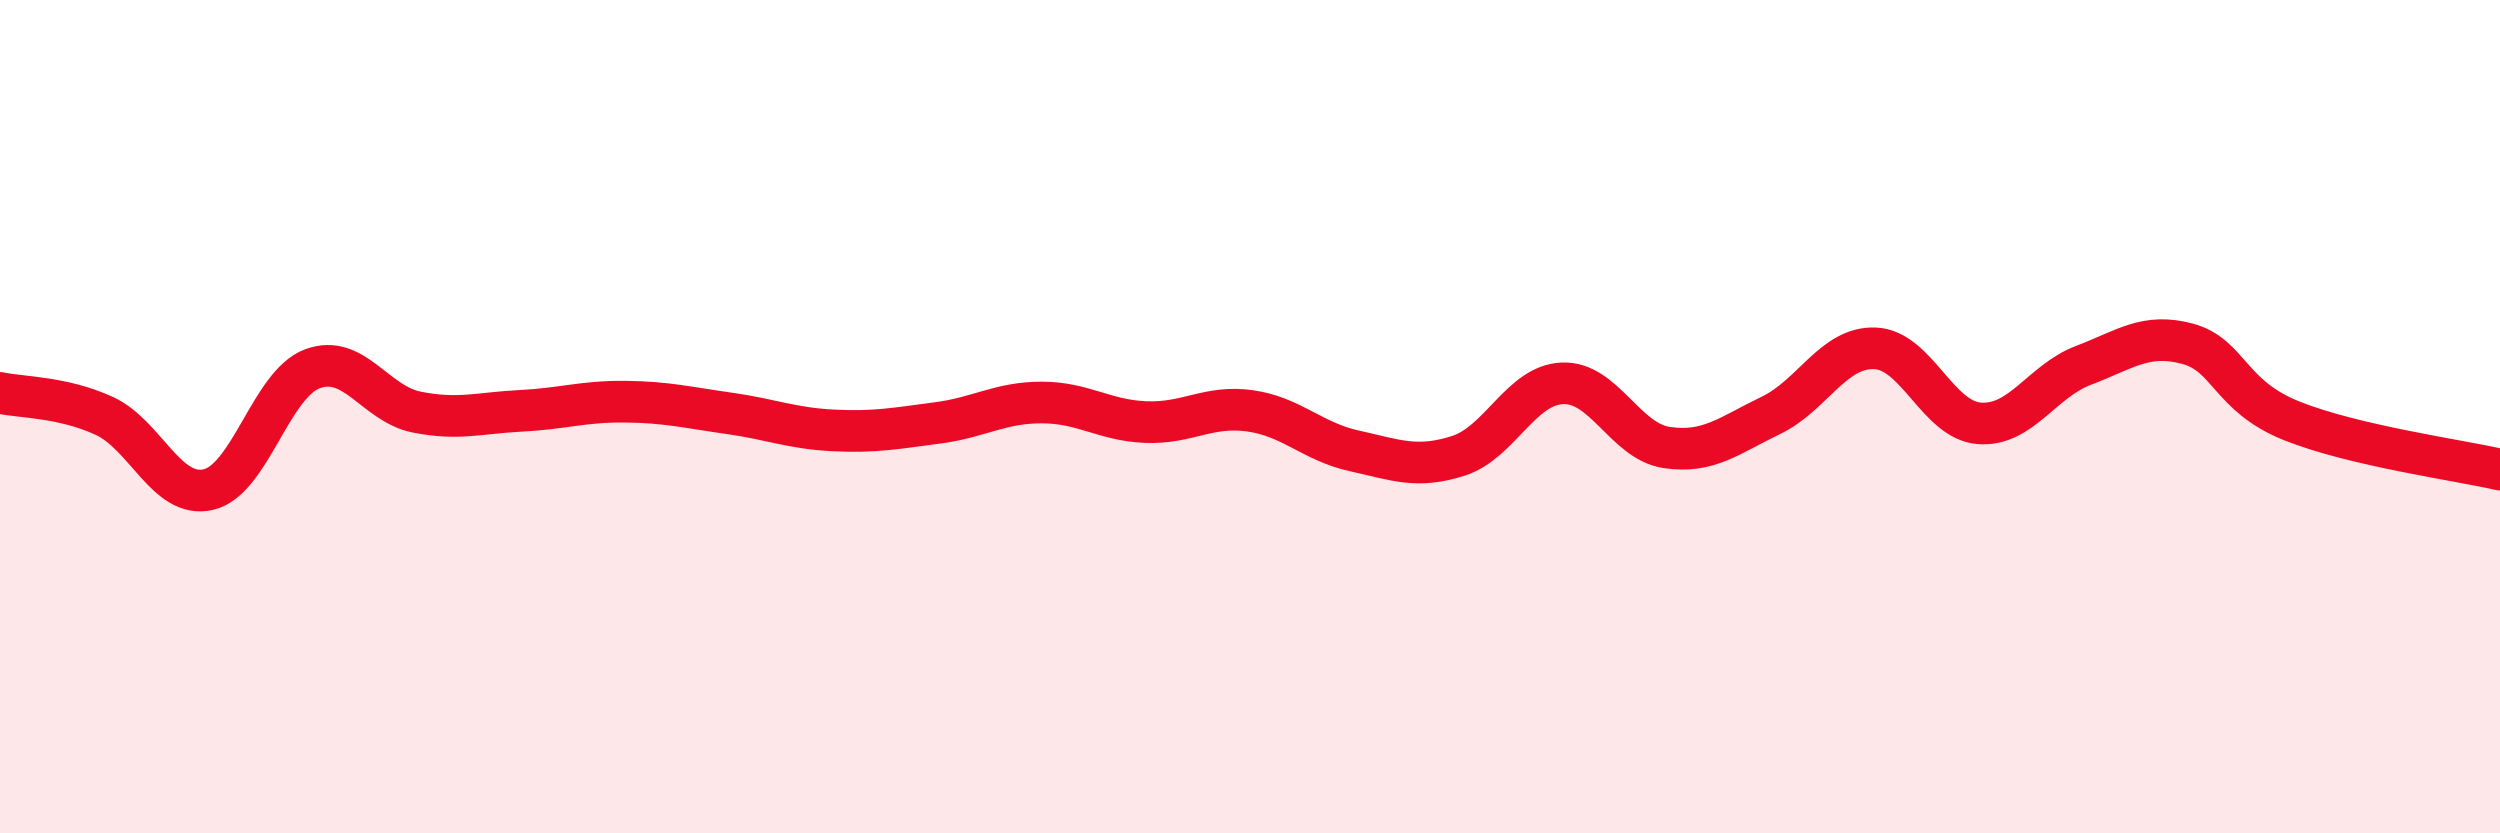 
    <svg width="60" height="20" viewBox="0 0 60 20" xmlns="http://www.w3.org/2000/svg">
      <path
        d="M 0,9.43 C 0.5,9.54 1.5,9.52 2.5,9.98 C 3.5,10.44 4,11.98 5,11.75 C 6,11.52 6.5,9.22 7.5,8.85 C 8.5,8.48 9,9.69 10,9.89 C 11,10.09 11.5,9.91 12.5,9.86 C 13.5,9.81 14,9.63 15,9.64 C 16,9.65 16.5,9.78 17.5,9.92 C 18.5,10.06 19,10.28 20,10.33 C 21,10.38 21.5,10.28 22.5,10.15 C 23.5,10.02 24,9.66 25,9.66 C 26,9.66 26.5,10.09 27.5,10.13 C 28.5,10.17 29,9.72 30,9.86 C 31,10 31.5,10.6 32.5,10.82 C 33.5,11.04 34,11.26 35,10.94 C 36,10.62 36.5,9.24 37.5,9.2 C 38.5,9.16 39,10.59 40,10.74 C 41,10.89 41.5,10.45 42.5,9.97 C 43.5,9.49 44,8.32 45,8.36 C 46,8.4 46.5,10.08 47.5,10.16 C 48.5,10.24 49,9.15 50,8.77 C 51,8.39 51.5,7.98 52.5,8.25 C 53.5,8.52 53.5,9.5 55,10.1 C 56.5,10.7 59,11.04 60,11.27L60 20L0 20Z"
        fill="#EB0A25"
        opacity="0.1"
        stroke-linecap="round"
        stroke-linejoin="round"
      />
      <path
        d="M 0,9.43 C 0.5,9.54 1.5,9.52 2.5,9.98 C 3.5,10.44 4,11.98 5,11.75 C 6,11.52 6.5,9.22 7.5,8.85 C 8.5,8.48 9,9.69 10,9.89 C 11,10.09 11.5,9.91 12.5,9.86 C 13.5,9.81 14,9.63 15,9.64 C 16,9.65 16.5,9.78 17.5,9.92 C 18.5,10.06 19,10.28 20,10.33 C 21,10.38 21.5,10.28 22.5,10.15 C 23.5,10.02 24,9.66 25,9.66 C 26,9.66 26.5,10.09 27.5,10.13 C 28.5,10.17 29,9.72 30,9.86 C 31,10 31.5,10.6 32.5,10.82 C 33.5,11.04 34,11.26 35,10.94 C 36,10.62 36.5,9.24 37.5,9.2 C 38.5,9.16 39,10.59 40,10.74 C 41,10.89 41.5,10.45 42.5,9.97 C 43.5,9.49 44,8.32 45,8.36 C 46,8.4 46.5,10.08 47.5,10.16 C 48.5,10.24 49,9.15 50,8.77 C 51,8.39 51.5,7.98 52.5,8.25 C 53.5,8.52 53.5,9.5 55,10.1 C 56.5,10.7 59,11.04 60,11.27"
        stroke="#EB0A25"
        stroke-width="1"
        fill="none"
        stroke-linecap="round"
        stroke-linejoin="round"
      />
    </svg>
  